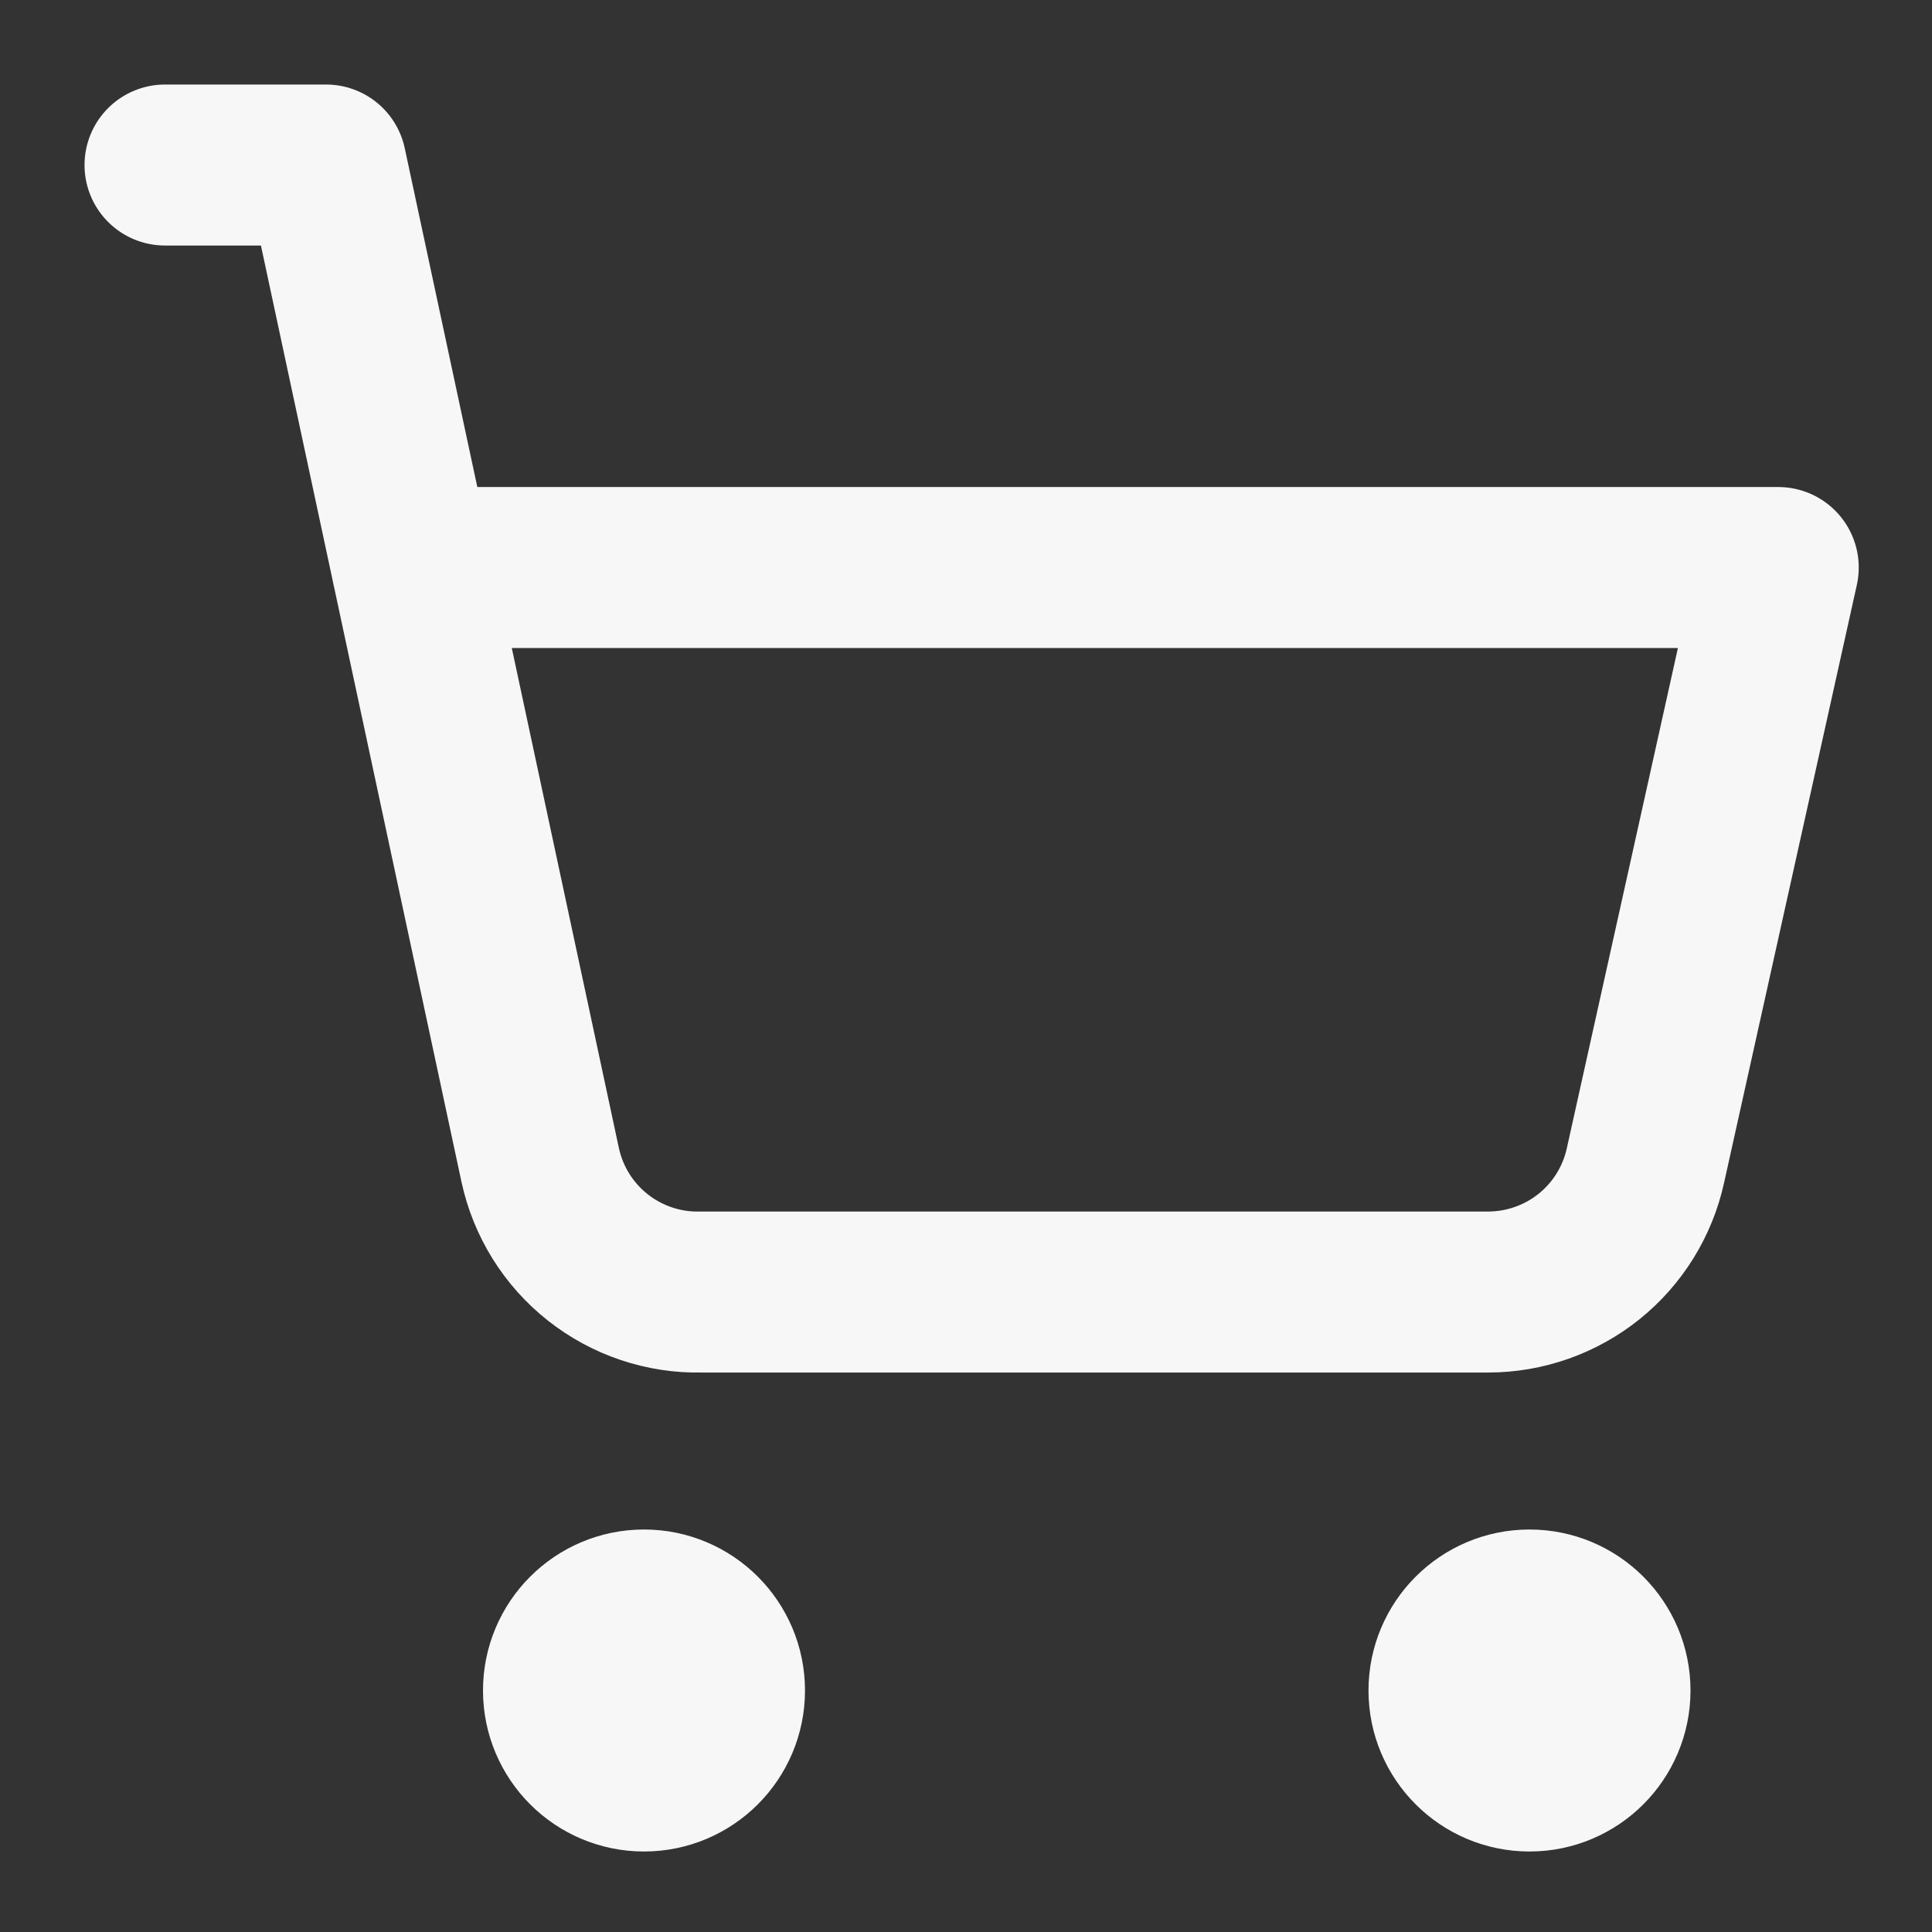 <svg fill="none" height="24" viewBox="0 0 24 24" width="24" xmlns="http://www.w3.org/2000/svg"><rect x="0" y="0" width="24" height="24" fill="#333333" stroke="none"/><path d="m2.05 2.05h2l2.66 12.42c.098.455.351.862.716 1.15s.819.441 1.284.43h9.78c.455-.001.896-.157 1.251-.442.354-.285.601-.683.699-1.128l1.65-7.43h-16.97m3.88 13.95c0 .552-.448 1-1 1s-1-.448-1-1 .448-1 1-1 1 .448 1 1zm11 0c0 .552-.448 1-1 1s-1-.448-1-1 .448-1 1-1 1 .448 1 1z" stroke="#f7f7f8" stroke-linecap="round" stroke-linejoin="round" stroke-width="2"/></svg>